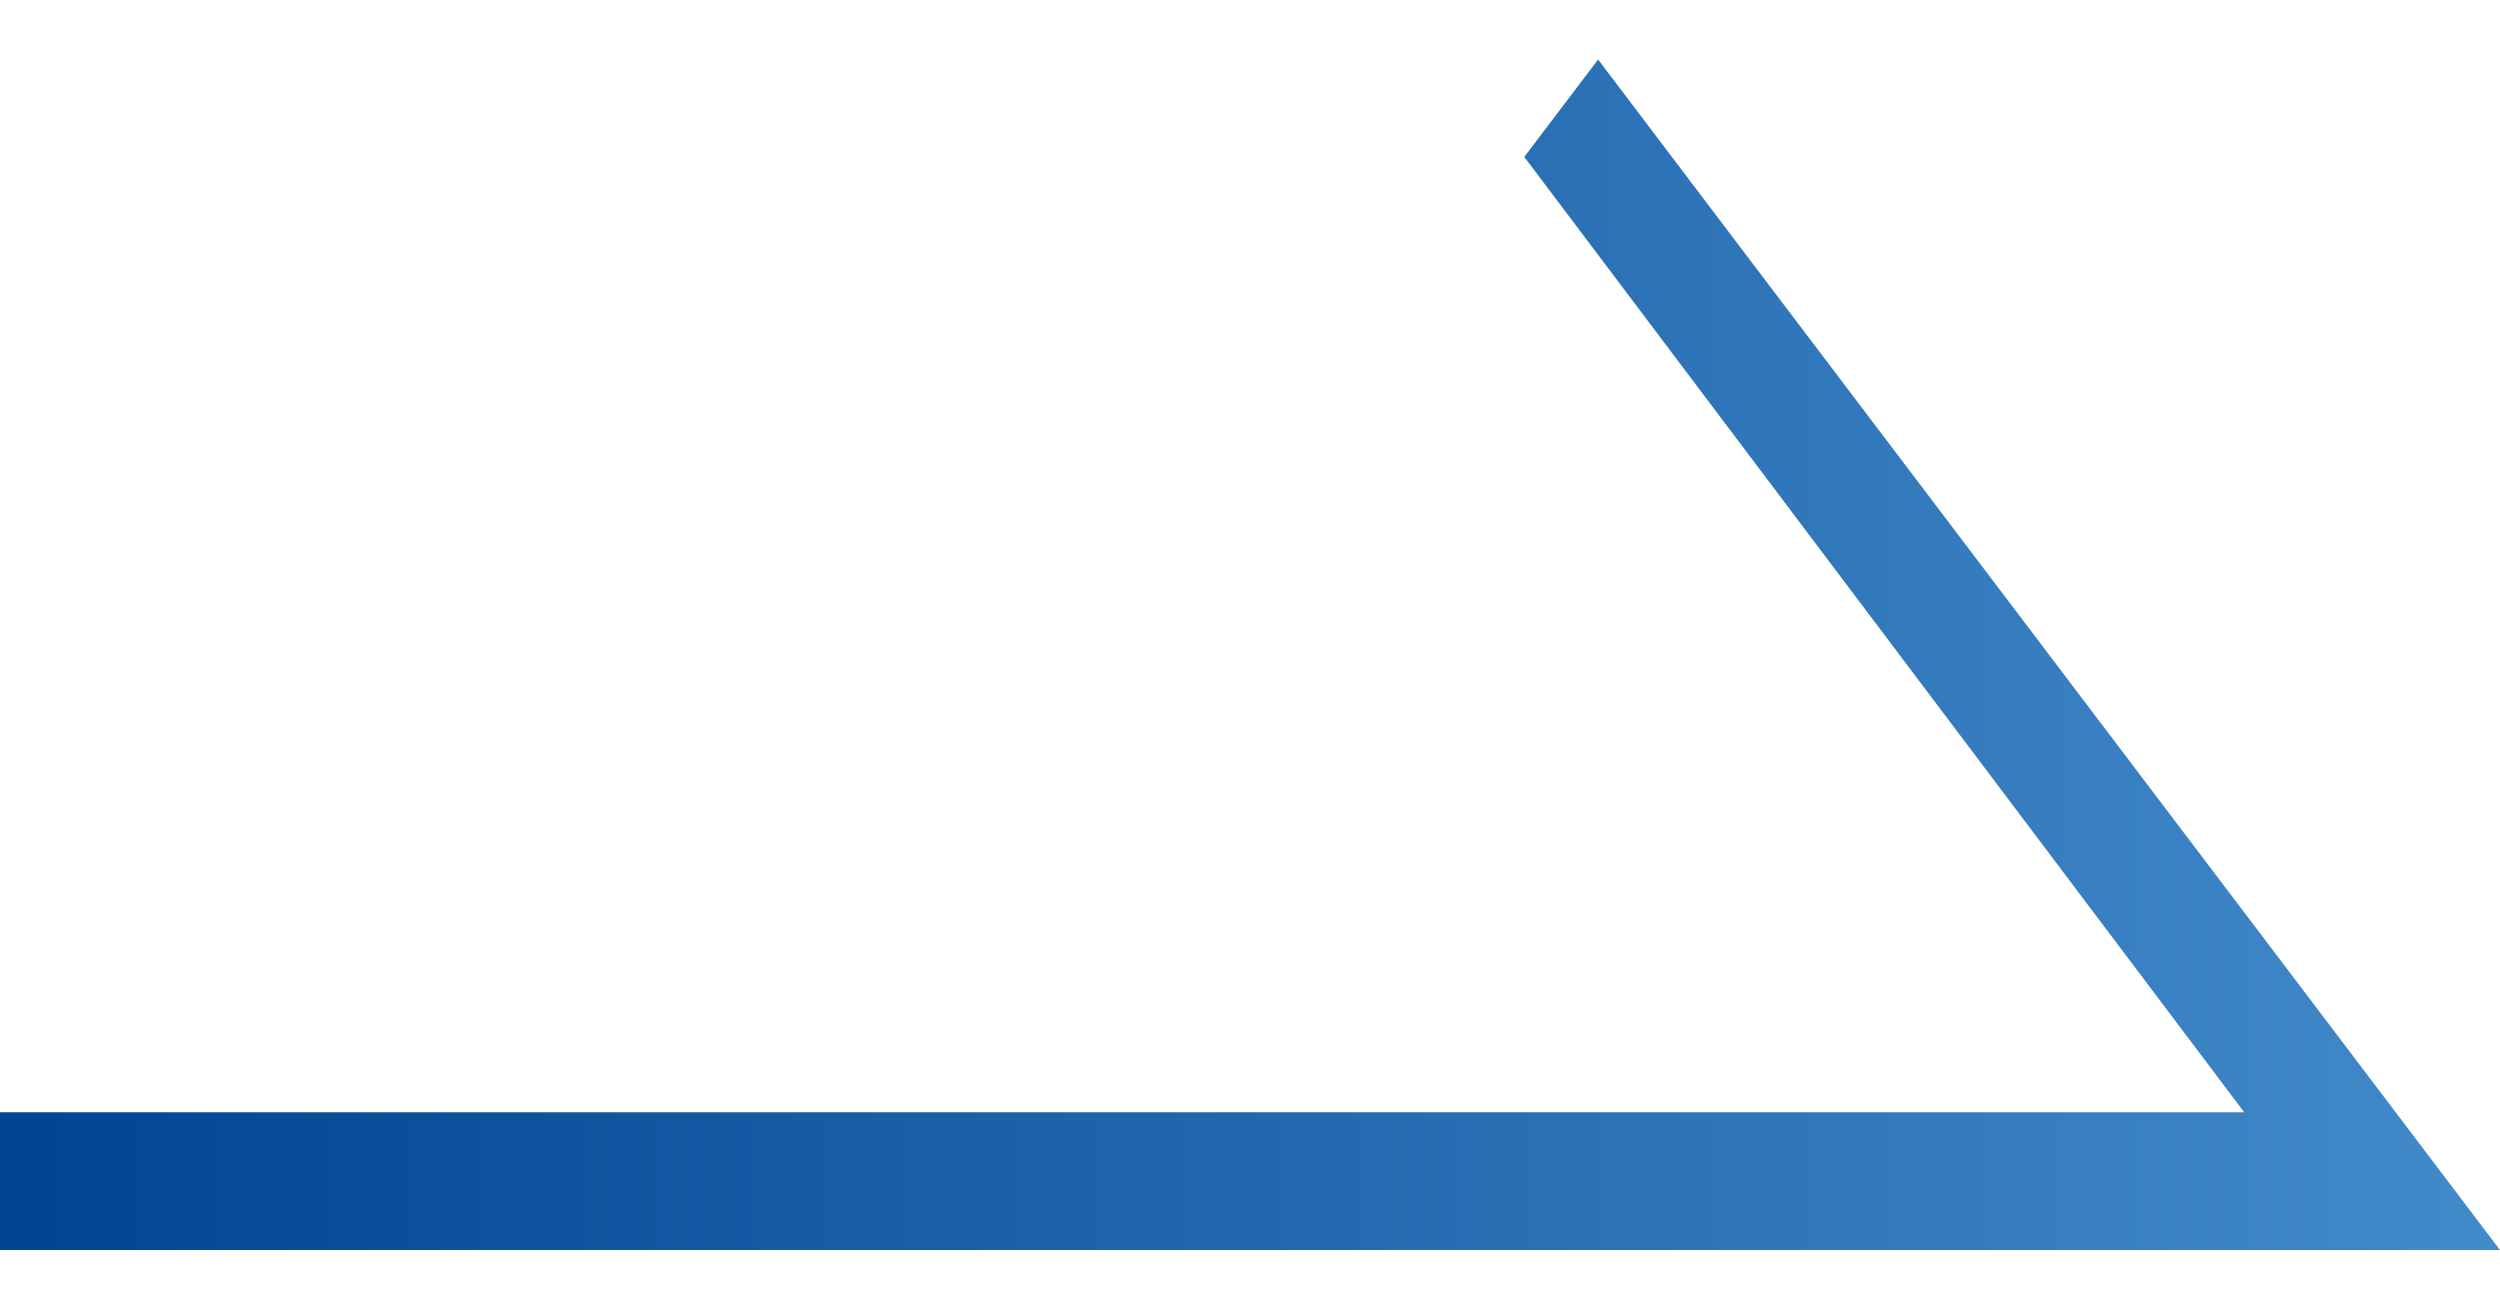 <svg width="21" height="11" viewBox="0 0 21 11" fill="none" xmlns="http://www.w3.org/2000/svg">
<g id="Vector">
<path d="M0 9.343H19.723V10.5H0V9.343Z" fill="url(#paint0_linear_495_1753)"/>
<path d="M13.424 0.5L21 10.5L19.723 10.5L12.804 1.318L13.424 0.5Z" fill="url(#paint1_linear_495_1753)"/>
</g>
<defs>
<linearGradient id="paint0_linear_495_1753" x1="0" y1="5.5" x2="21" y2="5.5" gradientUnits="userSpaceOnUse">
<stop stop-color="#014492"/>
<stop offset="1" stop-color="#428BCA"/>
</linearGradient>
<linearGradient id="paint1_linear_495_1753" x1="0" y1="5.5" x2="21" y2="5.5" gradientUnits="userSpaceOnUse">
<stop stop-color="#014492"/>
<stop offset="1" stop-color="#428BCA"/>
</linearGradient>
</defs>
</svg>
